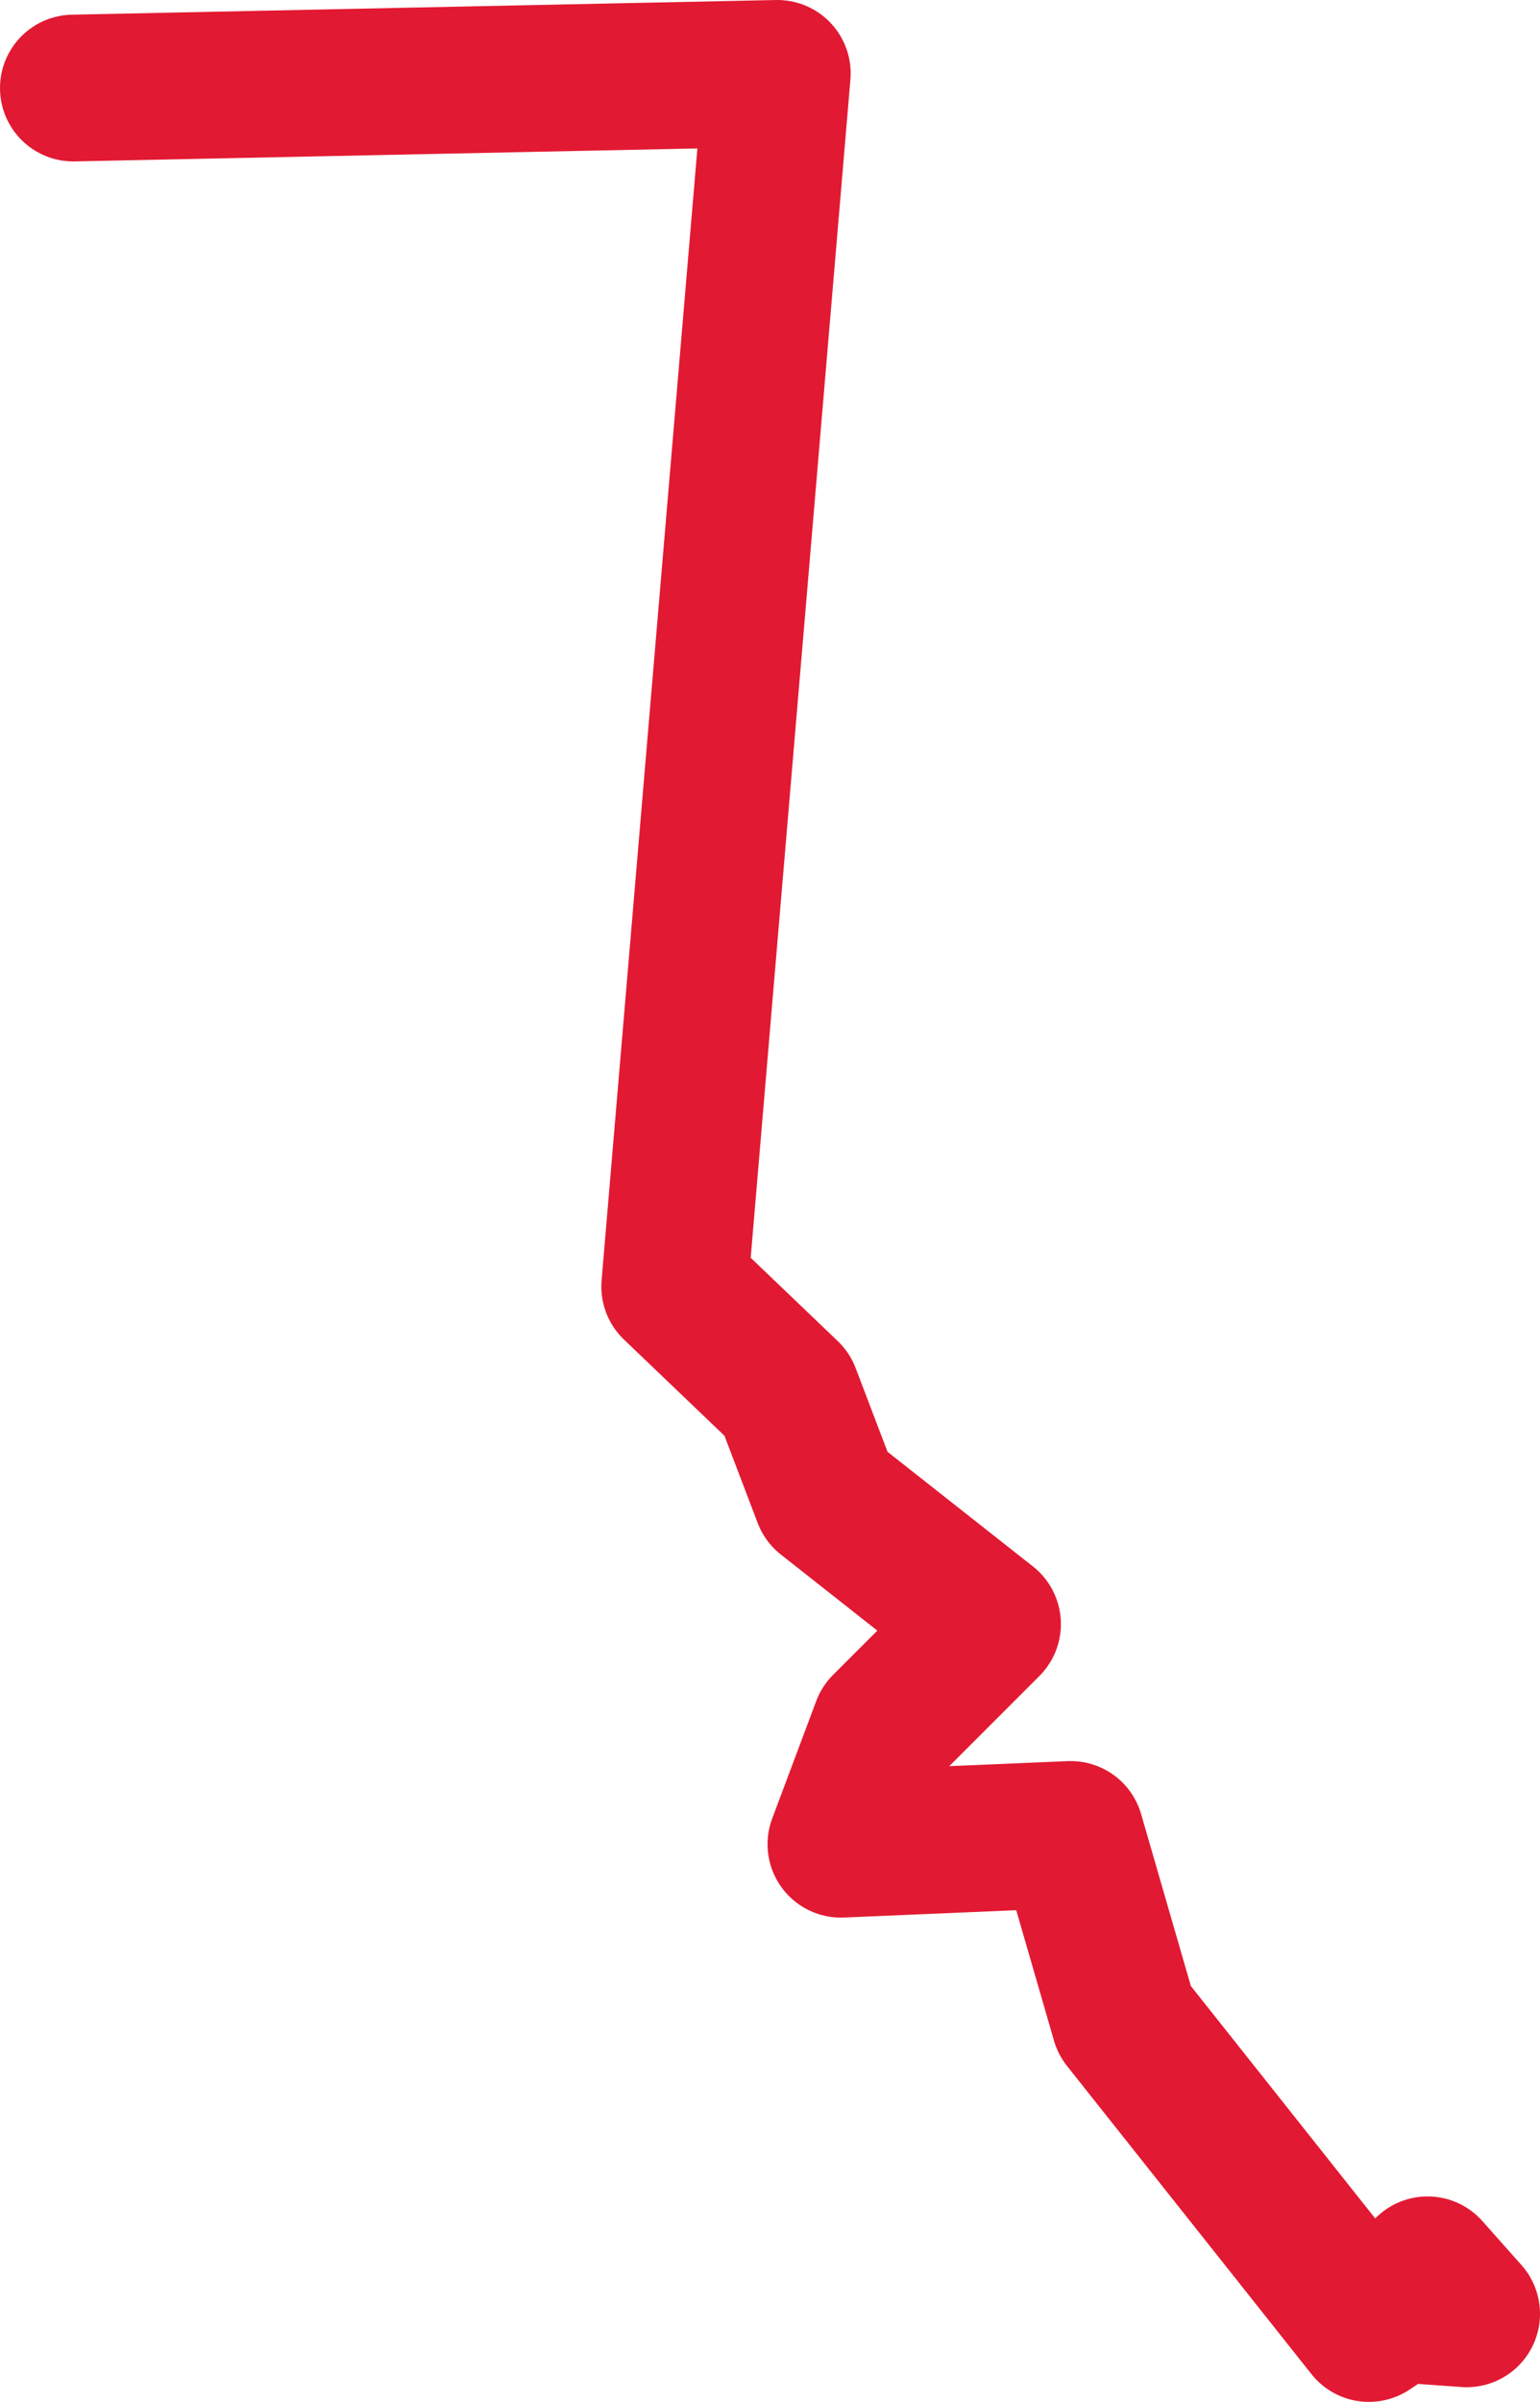<!-- Generator: Adobe Illustrator 19.2.1, SVG Export Plug-In  -->
<svg version="1.1"
	 xmlns="http://www.w3.org/2000/svg" xmlns:xlink="http://www.w3.org/1999/xlink" xmlns:a="http://ns.adobe.com/AdobeSVGViewerExtensions/3.0/"
	 x="0px" y="0px" width="31.5px" height="49.1px" viewBox="0 0 31.5 49.1" style="enable-background:new 0 0 31.5 49.1;"
	 xml:space="preserve">
<style type="text/css">
	.st0{fill:none;stroke:#E21932;stroke-width:3;stroke-linecap:round;stroke-linejoin:round;}
</style>
<defs>
</defs>
<polyline class="st0" points="1.5,1.8 15.9,1.5 13.8,26.3 16.1,28.5 16.9,30.6 20.2,33.2 18.1,35.3 17.2,37.7 21.9,37.5 23,41.3 
	28,47.6 28.6,47.2 30,47.3 29.2,46.4 "/>
</svg>

